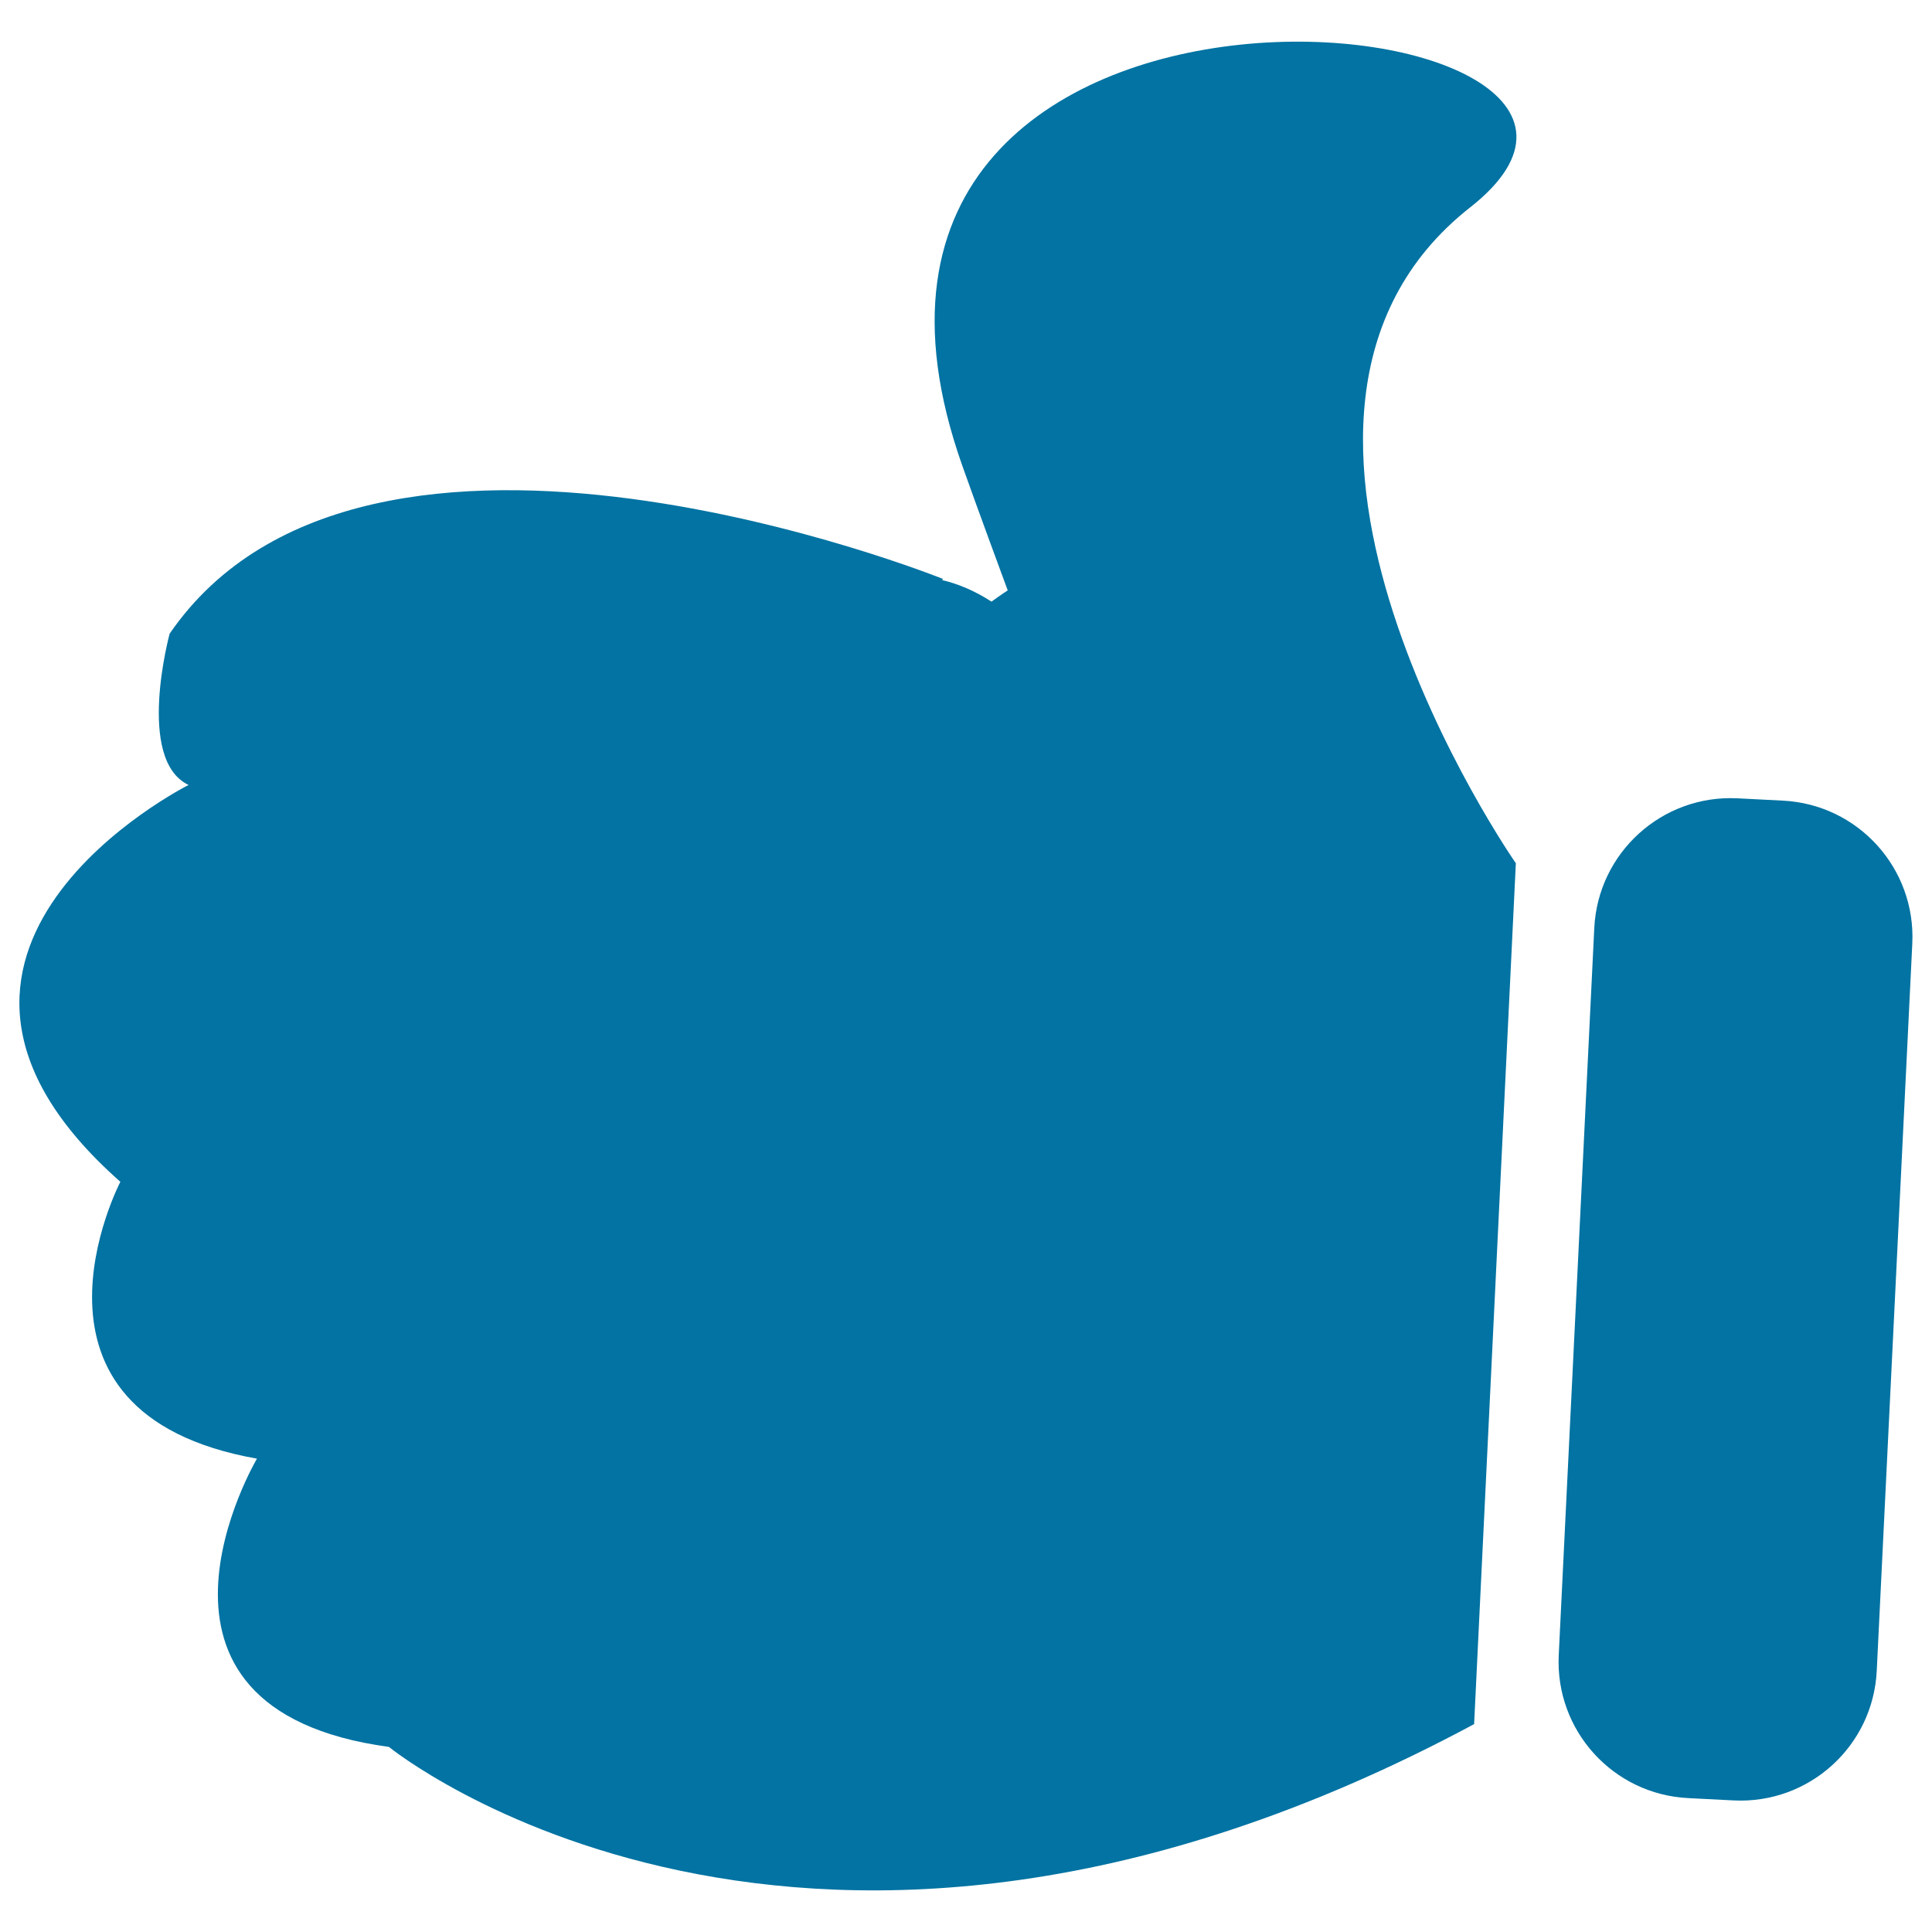 <svg xmlns="http://www.w3.org/2000/svg" viewBox="0 0 1000 1000" style="fill:#0273a2">
<title>Like Sign Variant SVG icon</title>
<g><path d="M806.8,856.7c-1.9,39,28.1,72.1,67.1,74l23.5,1.2c39,1.9,72.1-28.1,74-67.1l18.4-376.4c1.9-39-28.1-72.1-67.1-74l-23.5-1.2c-39-1.9-72.1,28.2-74,67.1L806.8,856.7z"/><path d="M761,107.3c137.4-108-367-161-263,133.5c6.6,18.8,23.6,64.8,23.6,64.8s-3.2,2-8.4,5.8c-8.2-5.3-16.8-9.1-25.7-11.2c0.3-0.2,0.4-0.3,0.7-0.5c0,0-298.3-120.3-400.4,28.3c0,0-17.7,65.2,9.8,78.3c0,0-170.8,85.7-35.3,205.4c0,0-62.5,119.7,70.7,143.3c0,0-76.6,129.5,68.3,149.2c0,0,214.3,174.7,561.7-11.8l21.6-445.6C784.5,446.8,623.6,215.2,761,107.3z"/></g>
</svg>